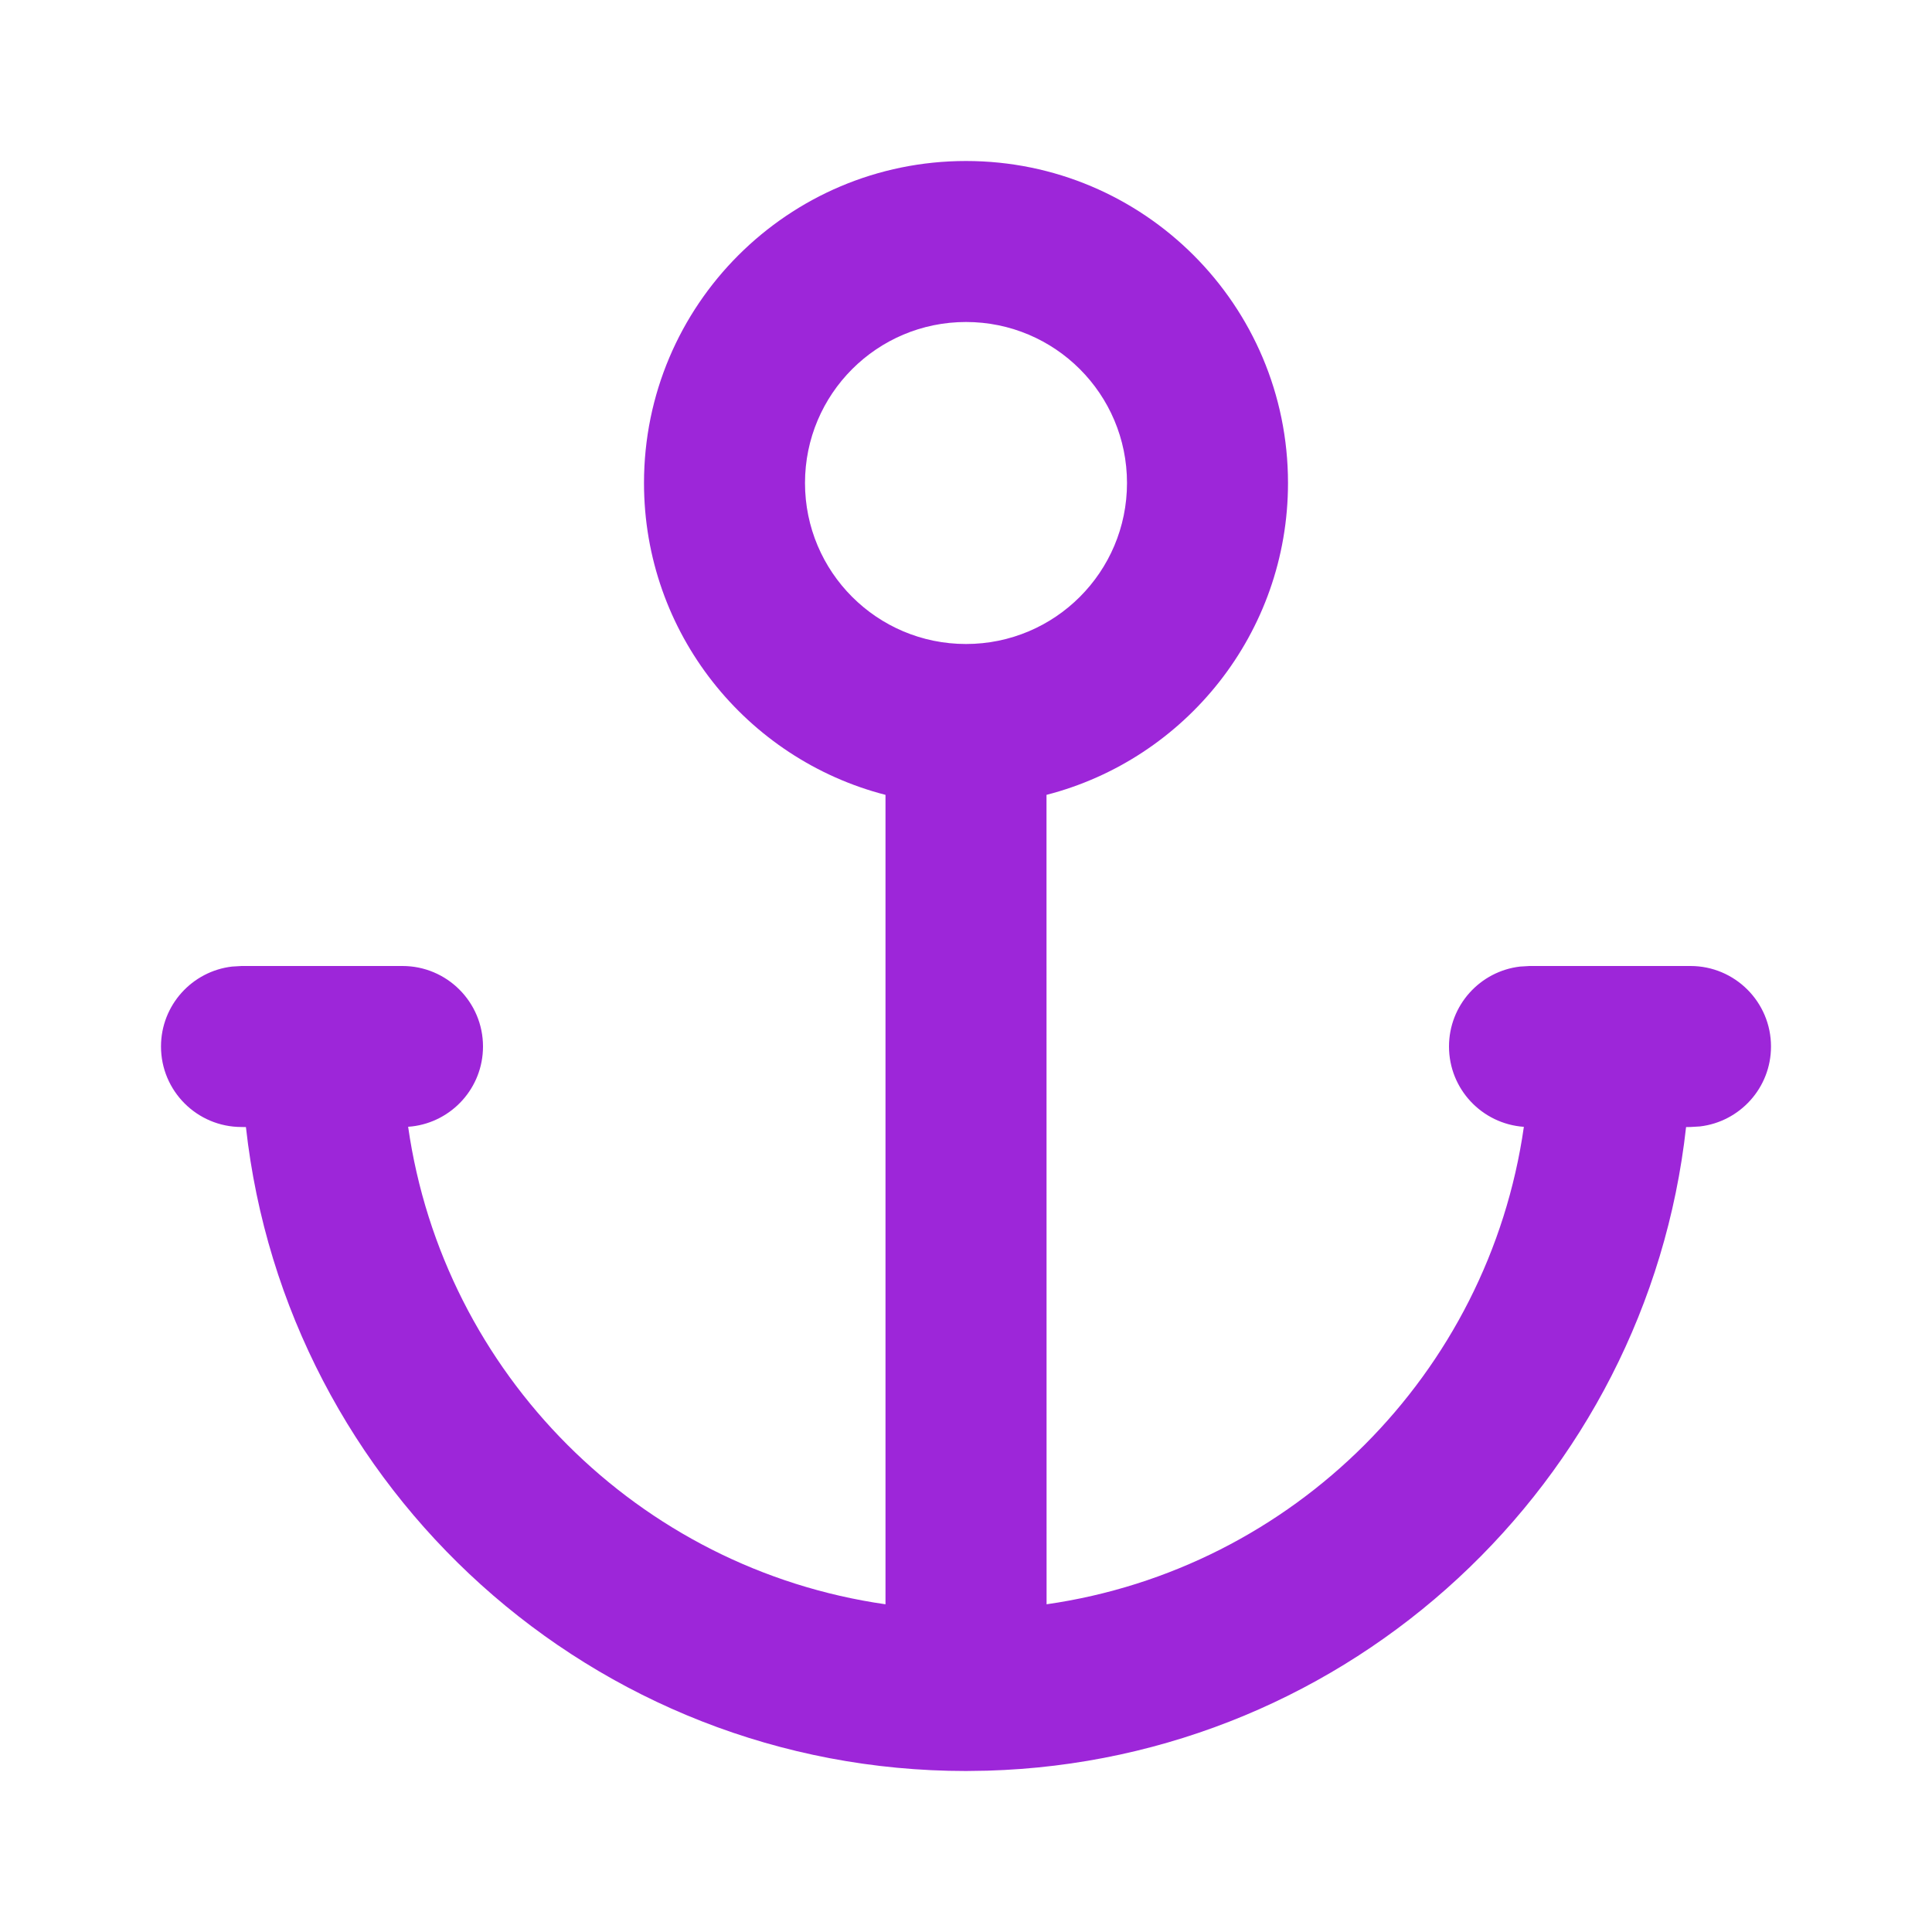 <svg width="24" height="24" viewBox="0 0 24 24" fill="none" xmlns="http://www.w3.org/2000/svg">
<path fill-rule="evenodd" clip-rule="evenodd" d="M12 2C9.791 2 8 3.791 8 6C8 7.864 9.275 9.43 11 9.874L11 19.929C7.933 19.49 5.508 17.064 5.07 13.997L5.117 13.993C5.614 13.935 6 13.513 6 13C6 12.448 5.552 12 5 12H3L2.883 12.007C2.386 12.065 2 12.487 2 13C2 13.552 2.448 14 3 14L3.055 14.001C3.553 18.5 7.368 22 12 22L12.265 21.996C16.777 21.866 20.457 18.414 20.945 14.001L21 14L21.117 13.993C21.614 13.935 22 13.513 22 13C22 12.448 21.552 12 21 12H19L18.883 12.007C18.386 12.065 18 12.487 18 13C18 13.529 18.41 13.961 18.93 13.998C18.492 17.064 16.067 19.49 13.001 19.929L13 9.874C14.725 9.43 16 7.864 16 6C16 3.791 14.209 2 12 2ZM12 8C13.105 8 14 7.105 14 6C14 4.895 13.105 4 12 4C10.895 4 10 4.895 10 6C10 7.105 10.895 8 12 8Z" fill="#9D26D9"/>
</svg>
